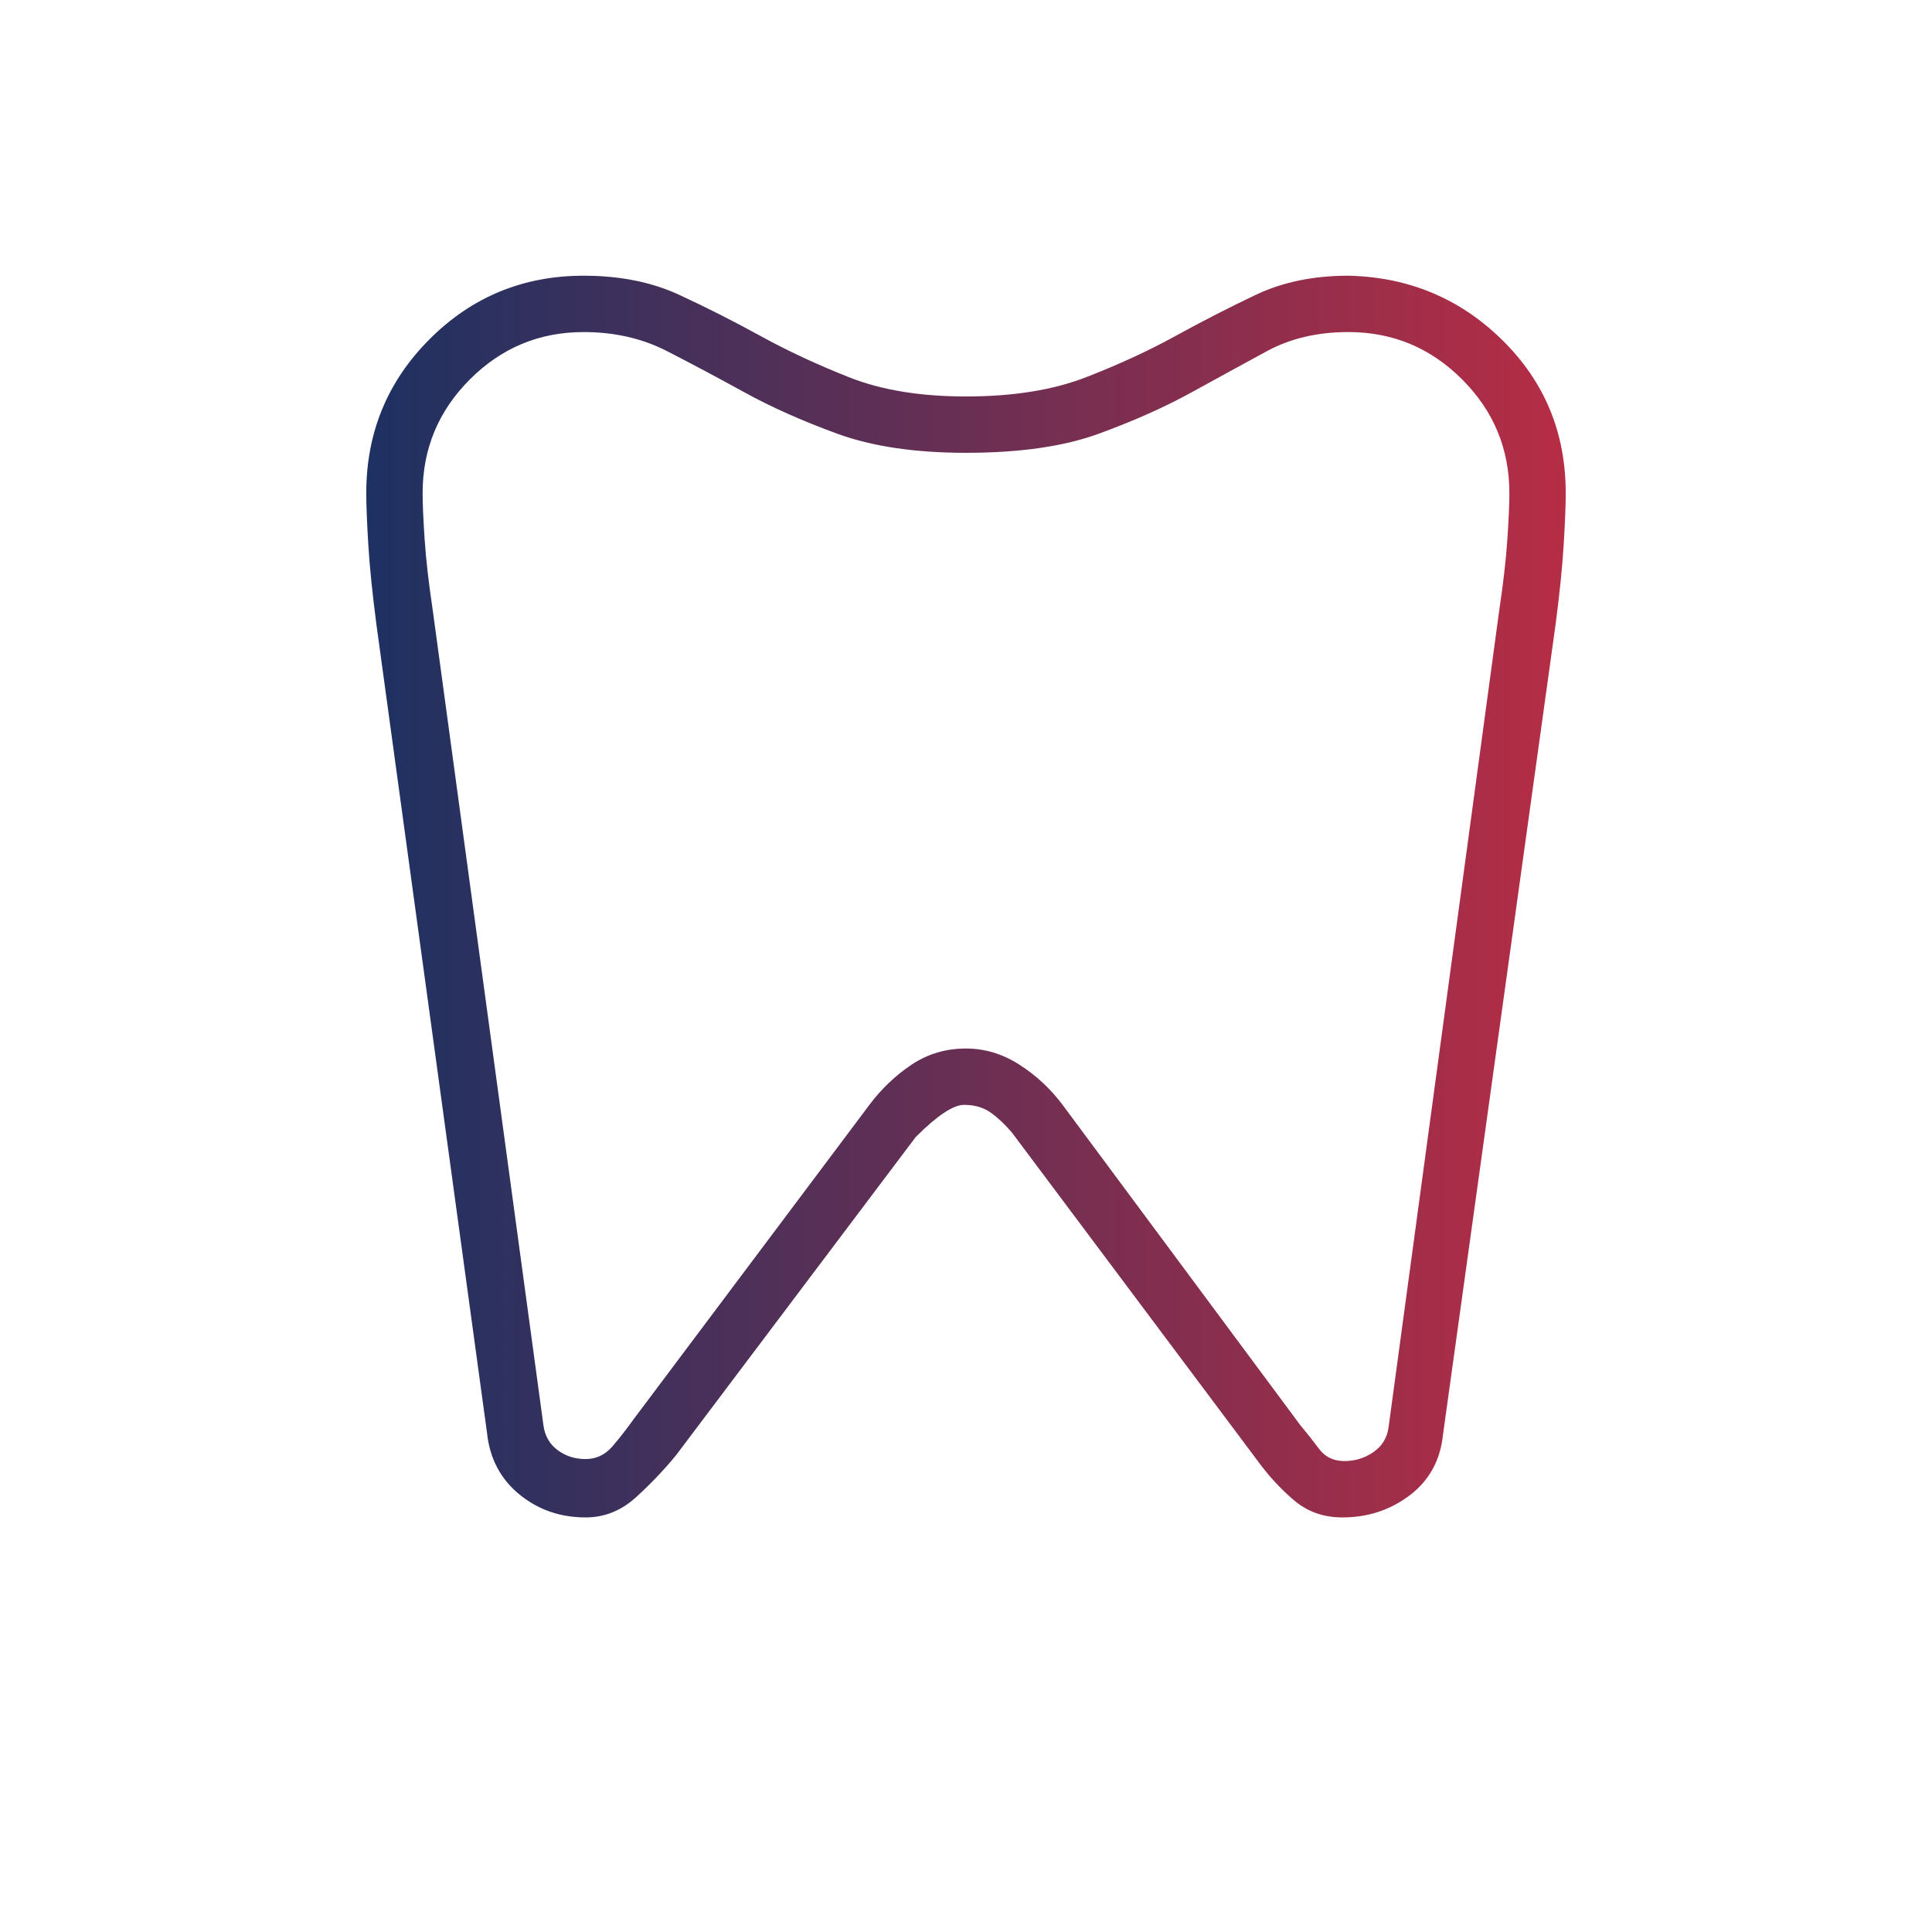 <?xml version="1.0" encoding="UTF-8" standalone="no"?>
<svg
   height="24"
   viewBox="0 -960 960 960"
   width="24"
   fill="#666666"
   version="1.1"
   id="svg4"
   sodipodi:docname="dental.svg"
   xmlns:inkscape="http://www.inkscape.org/namespaces/inkscape"
   xmlns:sodipodi="http://sodipodi.sourceforge.net/DTD/sodipodi-0.dtd"
   xmlns:xlink="http://www.w3.org/1999/xlink"
   xmlns="http://www.w3.org/2000/svg"
   xmlns:svg="http://www.w3.org/2000/svg">
  <defs
     id="defs8">
    <linearGradient
       inkscape:collect="always"
       id="linearGradient873">
      <stop
         style="stop-color:#1d3162;stop-opacity:1;"
         offset="0"
         id="stop869" />
      <stop
         style="stop-color:#b62d45;stop-opacity:1;"
         offset="1"
         id="stop871" />
    </linearGradient>
    <linearGradient
       inkscape:collect="always"
       xlink:href="#linearGradient873"
       id="linearGradient875"
       x1="182"
       y1="-514.5"
       x2="778"
       y2="-514.5"
       gradientUnits="userSpaceOnUse" />
  </defs>
  <sodipodi:namedview
     id="namedview6"
     pagecolor="#ffffff"
     bordercolor="#666666"
     borderopacity="1.0"
     inkscape:showpageshadow="2"
     inkscape:pageopacity="0.0"
     inkscape:pagecheckerboard="0"
     inkscape:deskcolor="#d1d1d1"
     showgrid="false" />
  <path
     d="m 670,-823 q 45,1 76.5,32 31.5,31 31.5,76 0,9 -1,25.5 -1,16.5 -4,39.5 l -56,403 q -2,19 -16.5,30 -14.5,11 -33.5,11 -14,0 -24,-8.5 -10,-8.5 -18,-19.5 L 503,-397 q -5,-6 -10.5,-10 -5.5,-4 -13.5,-4 -8,0 -24,16 l -119,158 q -9,11 -20,21 -11,10 -25,10 -19,0 -33,-11.5 -14,-11.5 -16,-30.5 l -55,-402 q -3,-23 -4,-39.5 -1,-16.5 -1,-25.5 0,-45 31.5,-76.5 31.5,-31.5 76.5,-31.5 27,0 47.5,9.5 20.5,9.5 40.5,20.5 20,11 44,20.5 24,9.5 58,9.5 35,0 59.5,-9.5 24.5,-9.5 44.5,-20.5 20,-11 40,-20.5 20,-9.5 46,-9.5 z m 0,28 q -23,0 -40.5,9.5 -17.5,9.5 -37.5,20.5 -20,11 -46,20.5 -26,9.5 -66,9.5 -38,0 -64,-9.5 -26,-9.5 -46,-20.5 -20,-11 -38.5,-20.5 -18.5,-9.5 -41.5,-9.5 -33,0 -56.5,23.5 -23.5,23.5 -23.5,56.5 0,8 1,23 1,15 4,35 l 55,405 q 1,8 7,12.5 6,4.5 14,4.5 8,0 13.5,-6.5 5.5,-6.5 10.5,-13.5 l 117,-156 q 9,-12 21,-20 12,-8 27,-8 14,0 26.5,8 12.5,8 21.5,20 l 118,159 q 5,6 9.5,12 4.5,6 12.5,6 8,0 14.5,-4.5 6.5,-4.5 7.5,-12.5 l 55,-406 q 3,-20 4,-35 1,-15 1,-23 0,-33 -23.5,-56.5 Q 703,-795 670,-795 Z m -190,280 z"
     id="path2"
     style="fill:url(#linearGradient875);fill-opacity:1" />
</svg>
